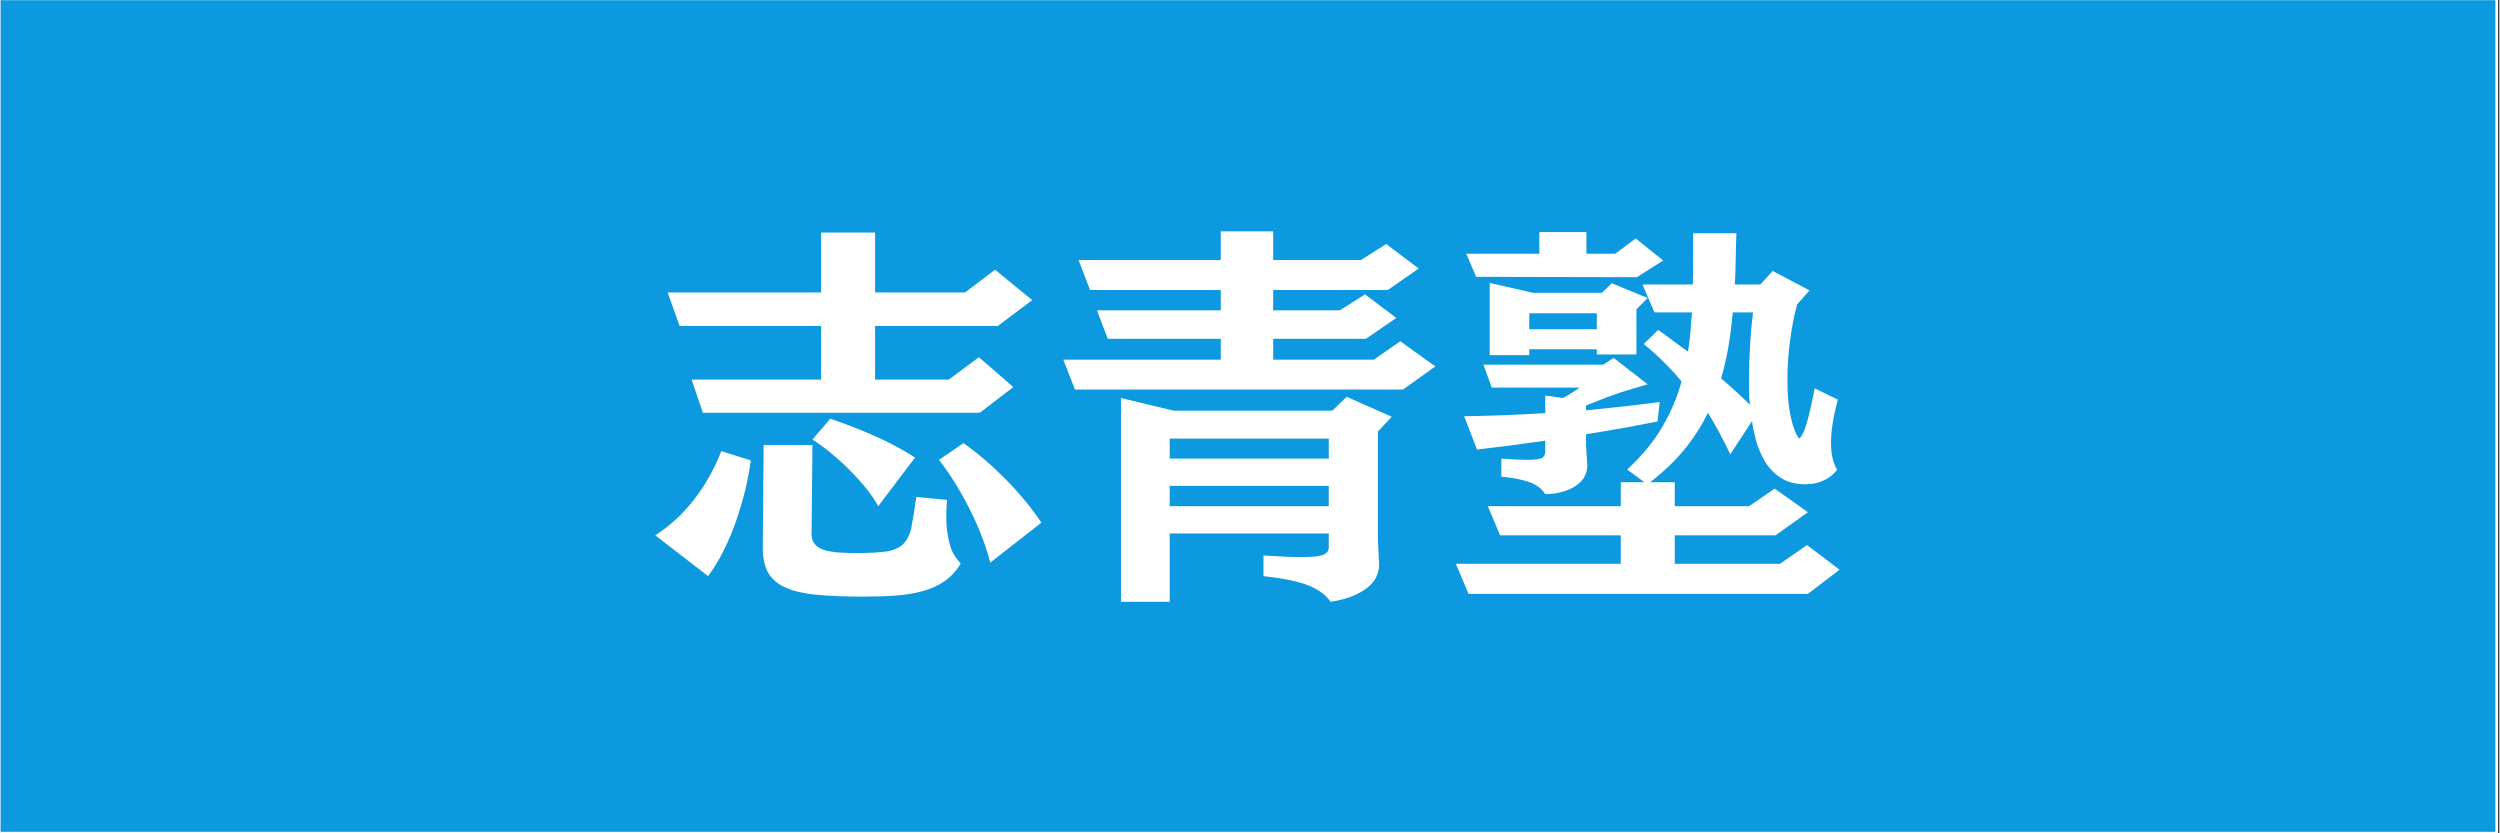 <?xml version="1.0" encoding="UTF-8"?>
<svg xmlns="http://www.w3.org/2000/svg" xmlns:xlink="http://www.w3.org/1999/xlink" width="300" zoomAndPan="magnify" viewBox="0 0 224.88 75" height="100" preserveAspectRatio="xMidYMid meet" version="1.0">
  <rect x="0" y="0" width="224.88" height="75" fill="#333333" stroke="none"/>
  <defs>
    <g></g>
    <clipPath id="a01b647c32">
      <path d="M 0 0.02 L 224.762 0.02 L 224.762 74.98 L 0 74.98 Z M 0 0.02 " clip-rule="nonzero"></path>
    </clipPath>
    <clipPath id="aa32af879e">
      <path d="M 0 0.02 L 224.586 0.02 L 224.586 74.98 L 0 74.98 Z M 0 0.02 " clip-rule="nonzero"></path>
    </clipPath>
  </defs>
  <g clip-path="url(#a01b647c32)">
    <path fill="#ffffff" d="M 0 0.02 L 224.879 0.02 L 224.879 82.477 L 0 82.477 Z M 0 0.02 " fill-opacity="1" fill-rule="nonzero"></path>
    <path fill="#ffffff" d="M 0 0.02 L 224.879 0.02 L 224.879 74.98 L 0 74.98 Z M 0 0.02 " fill-opacity="1" fill-rule="nonzero"></path>
    <path fill="#ffffff" d="M 0 0.02 L 224.879 0.02 L 224.879 74.98 L 0 74.98 Z M 0 0.02 " fill-opacity="1" fill-rule="nonzero"></path>
  </g>
  <g clip-path="url(#aa32af879e)">
    <path fill="#0c99df" d="M 0 0.02 L 224.527 0.02 L 224.527 74.863 L 0 74.863 Z M 0 0.02 " fill-opacity="1" fill-rule="nonzero"></path>
  </g>
  <g fill="#ffffff" fill-opacity="1">
    <g transform="translate(58.34, 50.993)">
      <g>
        <path d="M 29.781 -13.844 L 4.859 -13.844 L 3.844 -16.828 L 15.5 -16.828 L 15.5 -21.656 L 2.766 -21.656 L 1.688 -24.672 L 15.5 -24.672 L 15.5 -30.062 L 20.359 -30.062 L 20.359 -24.672 L 28.453 -24.672 L 31.156 -26.719 L 34.5 -23.984 L 31.406 -21.656 L 20.359 -21.656 L 20.359 -16.828 L 26.984 -16.828 L 29.703 -18.844 L 32.797 -16.156 Z M 30.719 -0.359 C 30.312 -1.941 29.691 -3.551 28.859 -5.188 C 28.035 -6.832 27.117 -8.305 26.109 -9.609 L 28.312 -11.109 C 29.602 -10.203 30.863 -9.125 32.094 -7.875 C 33.332 -6.625 34.41 -5.316 35.328 -3.953 Z M 20.641 -5.438 C 20.328 -6.008 19.938 -6.578 19.469 -7.141 C 19.008 -7.703 18.516 -8.242 17.984 -8.766 C 17.453 -9.297 16.906 -9.789 16.344 -10.25 C 15.781 -10.707 15.238 -11.102 14.719 -11.438 L 16.328 -13.312 C 17.617 -12.875 18.93 -12.363 20.266 -11.781 C 21.598 -11.195 22.828 -10.539 23.953 -9.812 Z M 26.828 -6 C 26.805 -5.738 26.789 -5.488 26.781 -5.25 C 26.77 -5.008 26.766 -4.781 26.766 -4.562 C 26.766 -3.945 26.801 -3.414 26.875 -2.969 C 26.945 -2.52 27.035 -2.129 27.141 -1.797 C 27.242 -1.461 27.379 -1.176 27.547 -0.938 C 27.711 -0.695 27.883 -0.477 28.062 -0.281 C 27.676 0.383 27.191 0.914 26.609 1.312 C 26.035 1.707 25.383 2.004 24.656 2.203 C 23.926 2.41 23.102 2.547 22.188 2.609 C 21.281 2.672 20.285 2.703 19.203 2.703 C 17.672 2.703 16.344 2.648 15.219 2.547 C 14.094 2.453 13.156 2.25 12.406 1.938 C 11.664 1.625 11.117 1.18 10.766 0.609 C 10.422 0.035 10.25 -0.727 10.25 -1.688 L 10.328 -10.938 L 14.719 -10.938 L 14.641 -2.953 C 14.641 -2.566 14.738 -2.254 14.938 -2.016 C 15.145 -1.773 15.43 -1.598 15.797 -1.484 C 16.172 -1.379 16.602 -1.305 17.094 -1.266 C 17.594 -1.234 18.129 -1.219 18.703 -1.219 C 19.879 -1.219 20.797 -1.27 21.453 -1.375 C 22.109 -1.488 22.602 -1.723 22.938 -2.078 C 23.281 -2.441 23.516 -2.953 23.641 -3.609 C 23.773 -4.273 23.914 -5.16 24.062 -6.266 Z M 0.578 -2.812 C 1.941 -3.695 3.125 -4.797 4.125 -6.109 C 5.133 -7.43 5.93 -8.859 6.516 -10.391 L 9.172 -9.562 C 9.055 -8.676 8.883 -7.766 8.656 -6.828 C 8.426 -5.898 8.148 -4.973 7.828 -4.047 C 7.504 -3.117 7.129 -2.234 6.703 -1.391 C 6.285 -0.555 5.828 0.191 5.328 0.859 Z M 0.578 -2.812 "></path>
      </g>
    </g>
  </g>
  <g fill="#ffffff" fill-opacity="1">
    <g transform="translate(94.309, 50.993)">
      <g>
        <path d="M 31.906 -15.938 L 2.375 -15.938 L 1.328 -18.625 L 15.5 -18.625 L 15.5 -20.5 L 5.328 -20.5 L 4.359 -23.062 L 15.5 -23.062 L 15.5 -24.891 L 3.734 -24.891 L 2.703 -27.594 L 15.5 -27.594 L 15.5 -30.172 L 20.219 -30.172 L 20.219 -27.594 L 28.125 -27.594 L 30.391 -29.031 L 33.312 -26.828 L 30.531 -24.891 L 20.219 -24.891 L 20.219 -23.062 L 26.219 -23.062 L 28.484 -24.5 L 31.297 -22.375 L 28.562 -20.5 L 20.219 -20.5 L 20.219 -18.625 L 29.281 -18.625 L 31.656 -20.281 L 34.812 -18.016 Z M 29.75 -0.109 C 29.75 0.129 29.691 0.41 29.578 0.734 C 29.473 1.055 29.258 1.375 28.938 1.688 C 28.613 2 28.172 2.285 27.609 2.547 C 27.047 2.816 26.305 3.023 25.391 3.172 C 24.891 2.473 24.145 1.953 23.156 1.609 C 22.176 1.273 20.906 1.023 19.344 0.859 L 19.344 -1 C 20.094 -0.957 20.75 -0.922 21.312 -0.891 C 21.875 -0.867 22.367 -0.859 22.797 -0.859 C 23.805 -0.859 24.461 -0.93 24.766 -1.078 C 25.066 -1.223 25.219 -1.438 25.219 -1.719 L 25.219 -2.984 L 10.906 -2.984 L 10.906 3.172 L 6.516 3.172 L 6.516 -15.172 L 11.266 -14.031 L 25.531 -14.031 L 26.828 -15.281 L 30.891 -13.484 L 29.641 -12.156 L 29.641 -2.406 L 29.75 -0.188 Z M 25.219 -11.516 L 10.906 -11.516 L 10.906 -9.719 L 25.219 -9.719 Z M 25.219 -7.266 L 10.906 -7.266 L 10.906 -5.438 L 25.219 -5.438 Z M 25.219 -7.266 "></path>
      </g>
    </g>
  </g>
  <g fill="#ffffff" fill-opacity="1">
    <g transform="translate(130.278, 50.993)">
      <g>
        <path d="M 16.984 -26.047 L 2.516 -26.078 L 1.625 -28.156 L 8.203 -28.156 L 8.203 -30.109 L 12.438 -30.109 L 12.438 -28.156 L 15.031 -28.156 L 16.875 -29.531 L 19.344 -27.547 Z M 13.375 -19.094 L 13.375 -19.562 L 7.297 -19.562 L 7.297 -19.031 L 3.734 -19.031 L 3.734 -25.531 L 7.625 -24.641 L 13.844 -24.641 L 14.719 -25.5 L 17.953 -24.172 L 16.938 -23.156 L 16.938 -19.094 Z M 32.375 2.453 L 1.828 2.453 L 0.688 -0.25 L 15.531 -0.25 L 15.531 -2.812 L 4.672 -2.812 L 3.562 -5.438 L 15.531 -5.438 L 15.531 -7.594 L 17.656 -7.594 L 16.109 -8.734 C 17.43 -9.961 18.473 -11.223 19.234 -12.516 C 20.004 -13.805 20.594 -15.188 21 -16.656 C 20.52 -17.25 19.988 -17.832 19.406 -18.406 C 18.82 -18.988 18.219 -19.531 17.594 -20.031 L 18.891 -21.297 C 19.316 -21.004 19.75 -20.691 20.188 -20.359 C 20.633 -20.023 21.098 -19.688 21.578 -19.344 C 21.672 -19.895 21.742 -20.461 21.797 -21.047 C 21.848 -21.641 21.895 -22.25 21.938 -22.875 L 18.562 -22.875 L 17.484 -25.391 L 22.016 -25.391 C 22.035 -26.141 22.047 -26.891 22.047 -27.641 C 22.047 -28.398 22.047 -29.188 22.047 -30 L 25.938 -30 C 25.906 -29.188 25.883 -28.398 25.875 -27.641 C 25.863 -26.891 25.836 -26.141 25.797 -25.391 L 28.094 -25.391 L 29.203 -26.609 L 32.516 -24.859 L 31.406 -23.594 C 31.133 -22.613 30.922 -21.531 30.766 -20.344 C 30.609 -19.156 30.531 -17.973 30.531 -16.797 C 30.531 -15.859 30.578 -15.051 30.672 -14.375 C 30.773 -13.707 30.891 -13.164 31.016 -12.75 C 31.148 -12.332 31.27 -12.023 31.375 -11.828 C 31.488 -11.641 31.555 -11.547 31.578 -11.547 C 31.723 -11.547 31.914 -11.883 32.156 -12.562 C 32.395 -13.25 32.672 -14.41 32.984 -16.047 L 35.062 -15.031 C 34.852 -14.219 34.695 -13.492 34.594 -12.859 C 34.5 -12.223 34.453 -11.664 34.453 -11.188 C 34.453 -10.582 34.504 -10.082 34.609 -9.688 C 34.723 -9.289 34.852 -8.961 35 -8.703 C 34.664 -8.273 34.25 -7.953 33.75 -7.734 C 33.258 -7.516 32.738 -7.406 32.188 -7.406 C 31.258 -7.406 30.492 -7.609 29.891 -8.016 C 29.285 -8.422 28.812 -8.926 28.469 -9.531 C 28.125 -10.133 27.863 -10.758 27.688 -11.406 C 27.52 -12.051 27.406 -12.613 27.344 -13.094 L 25.391 -10.109 C 25.055 -10.805 24.723 -11.461 24.391 -12.078 C 24.055 -12.703 23.719 -13.289 23.375 -13.844 C 22.801 -12.664 22.094 -11.562 21.25 -10.531 C 20.414 -9.508 19.391 -8.531 18.172 -7.594 L 20.391 -7.594 L 20.391 -5.438 L 27.078 -5.438 L 29.391 -7.016 L 32.375 -4.891 L 29.453 -2.812 L 20.391 -2.812 L 20.391 -0.25 L 29.859 -0.25 L 32.297 -1.938 L 35.219 0.281 Z M 18.844 -13.062 C 17.844 -12.863 16.805 -12.664 15.734 -12.469 C 14.672 -12.281 13.562 -12.094 12.406 -11.906 L 12.406 -10.859 L 12.516 -9.172 L 12.516 -9.062 C 12.516 -8.77 12.445 -8.477 12.312 -8.188 C 12.188 -7.906 11.973 -7.645 11.672 -7.406 C 11.367 -7.164 10.977 -6.961 10.5 -6.797 C 10.02 -6.629 9.43 -6.535 8.734 -6.516 C 8.422 -7.016 7.938 -7.379 7.281 -7.609 C 6.625 -7.836 5.789 -8 4.781 -8.094 L 4.781 -9.719 C 5.719 -9.645 6.461 -9.609 7.016 -9.609 C 7.785 -9.609 8.266 -9.664 8.453 -9.781 C 8.641 -9.906 8.734 -10.098 8.734 -10.359 L 8.734 -11.328 C 7.68 -11.18 6.645 -11.039 5.625 -10.906 C 4.602 -10.781 3.594 -10.656 2.594 -10.531 L 1.438 -13.531 C 2.633 -13.551 3.844 -13.582 5.062 -13.625 C 6.289 -13.676 7.516 -13.738 8.734 -13.812 L 8.734 -15.391 L 10.328 -15.172 C 10.66 -15.348 10.953 -15.52 11.203 -15.688 C 11.453 -15.852 11.66 -15.992 11.828 -16.109 L 3.922 -16.109 L 3.172 -18.172 L 13.953 -18.172 L 14.891 -18.781 L 17.953 -16.406 L 16.578 -16 C 15.836 -15.789 15.082 -15.539 14.312 -15.25 C 13.551 -14.957 12.914 -14.707 12.406 -14.5 L 12.406 -14.062 C 13.602 -14.188 14.754 -14.305 15.859 -14.422 C 16.961 -14.547 18.02 -14.676 19.031 -14.812 Z M 25.609 -22.875 C 25.516 -21.789 25.383 -20.758 25.219 -19.781 C 25.051 -18.801 24.832 -17.852 24.562 -16.938 C 25.5 -16.145 26.363 -15.352 27.156 -14.562 C 27.102 -14.969 27.078 -15.363 27.078 -15.75 C 27.078 -16.133 27.078 -16.531 27.078 -16.938 C 27.078 -17.969 27.109 -18.988 27.172 -20 C 27.234 -21.008 27.32 -21.969 27.438 -22.875 Z M 13.375 -22.797 L 7.297 -22.797 L 7.297 -21.359 L 13.375 -21.359 Z M 13.375 -22.797 "></path>
      </g>
    </g>
  </g>
</svg>
